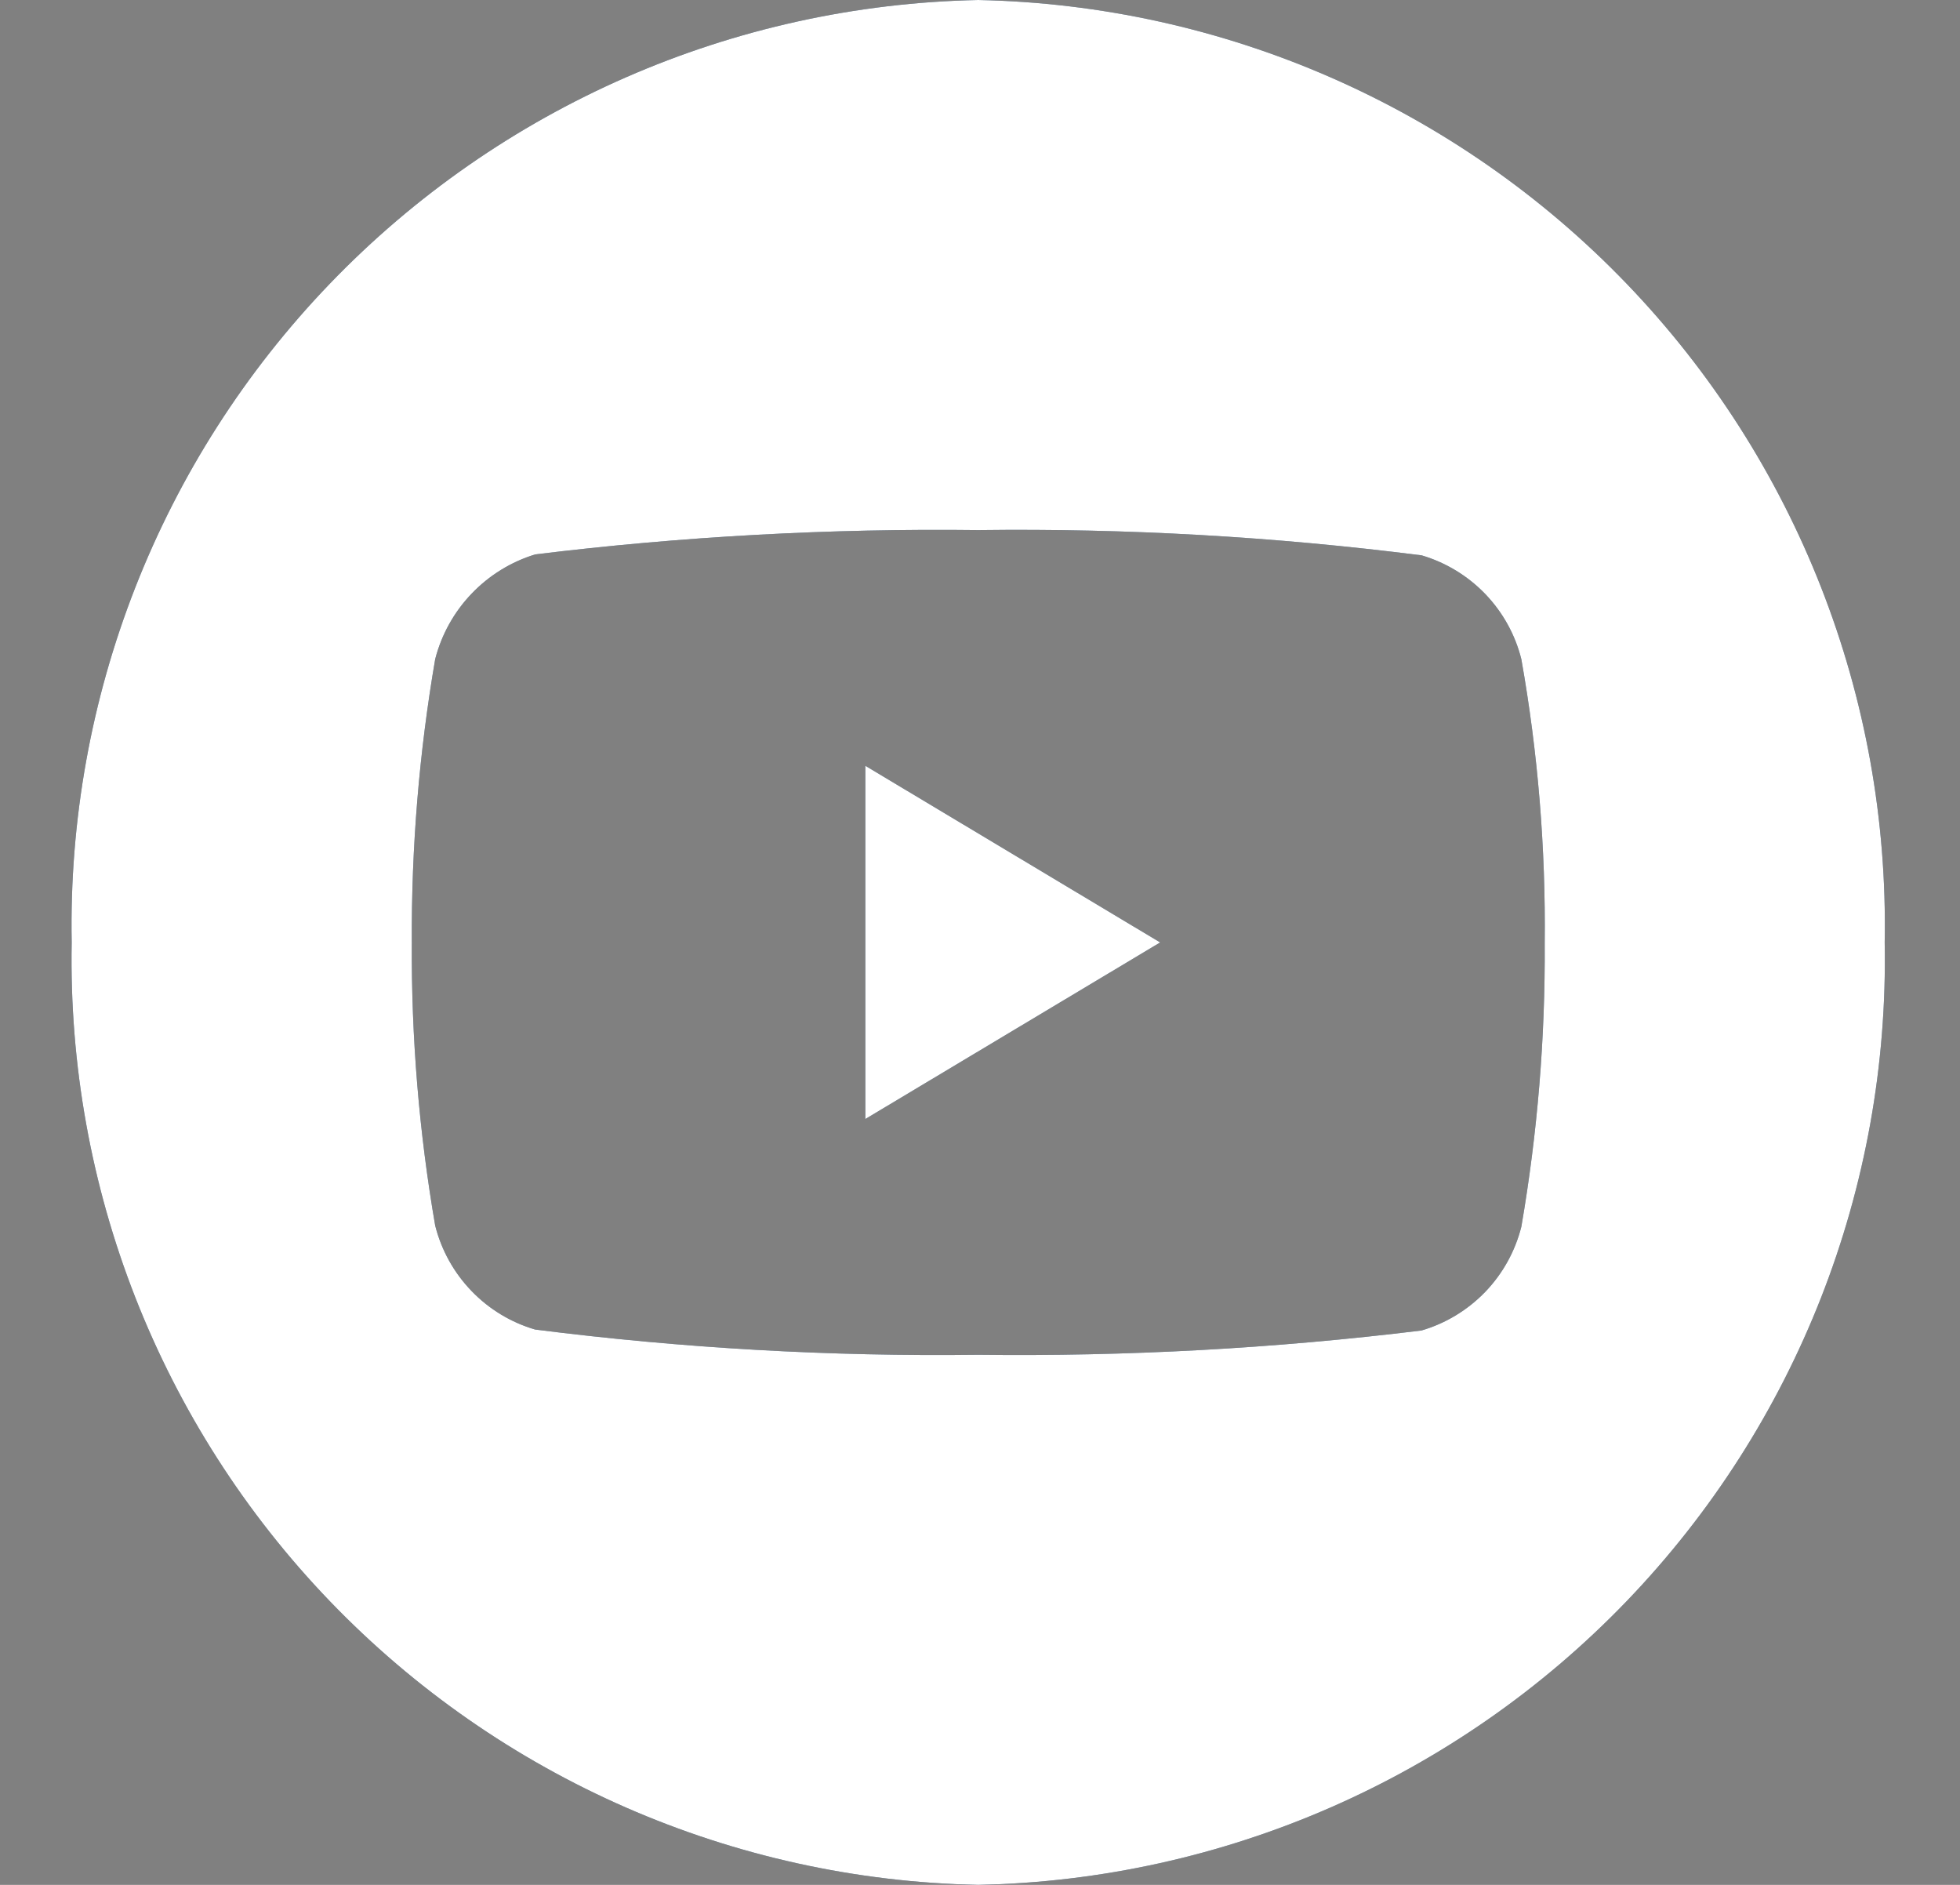 <svg width="26" height="25" viewBox="0 0 26 25" fill="none" xmlns="http://www.w3.org/2000/svg">
<rect x="0" y="0" width="26" height="25" fill="#808080" stroke="none"/>
<path d="M11.479 14.842L15.39 12.5L11.479 10.157L11.479 14.842Z" fill="#0A2845"/>
<path d="M20.491 12.513C20.499 13.772 20.395 15.03 20.181 16.271C20.099 16.596 19.934 16.894 19.702 17.135C19.469 17.376 19.178 17.553 18.856 17.647C16.906 17.886 14.942 17.993 12.977 17.969C11.012 17.994 9.048 17.882 7.098 17.634C6.777 17.54 6.485 17.363 6.253 17.121C6.02 16.879 5.855 16.581 5.773 16.256C5.559 15.016 5.455 13.759 5.463 12.5C5.456 11.241 5.56 9.983 5.773 8.742C5.857 8.416 6.023 8.117 6.256 7.874C6.488 7.631 6.78 7.451 7.101 7.353C9.052 7.114 11.016 7.007 12.98 7.031C14.945 7.006 16.91 7.118 18.859 7.366C19.18 7.461 19.471 7.638 19.703 7.879C19.935 8.121 20.1 8.418 20.181 8.743C20.402 9.987 20.505 11.249 20.491 12.513M12.976 0C9.725 0.065 6.632 1.417 4.377 3.761C2.122 6.105 0.89 9.248 0.951 12.5C0.89 15.752 2.122 18.895 4.377 21.239C6.632 23.582 9.725 24.935 12.976 25C16.228 24.935 19.321 23.582 21.576 21.239C23.831 18.895 25.063 15.752 25.001 12.5C25.063 9.248 23.831 6.105 21.576 3.761C19.321 1.417 16.228 0.065 12.976 0" fill="#0A2845"/>
<path d="M11.479 14.842L15.39 12.5L11.479 10.157L11.479 14.842Z" fill="white"/>
<path d="M20.491 12.513C20.499 13.772 20.395 15.03 20.181 16.271C20.099 16.596 19.934 16.894 19.702 17.135C19.469 17.376 19.178 17.553 18.856 17.647C16.906 17.886 14.942 17.993 12.977 17.969C11.012 17.994 9.048 17.882 7.098 17.634C6.777 17.54 6.485 17.363 6.253 17.121C6.02 16.879 5.855 16.581 5.773 16.256C5.559 15.016 5.455 13.759 5.463 12.5C5.456 11.241 5.56 9.983 5.773 8.742C5.857 8.416 6.023 8.117 6.256 7.874C6.488 7.631 6.78 7.451 7.101 7.353C9.052 7.114 11.016 7.007 12.98 7.031C14.945 7.006 16.91 7.118 18.859 7.366C19.18 7.461 19.471 7.638 19.703 7.879C19.935 8.121 20.1 8.418 20.181 8.743C20.402 9.987 20.505 11.249 20.491 12.513M12.976 0C9.725 0.065 6.632 1.417 4.377 3.761C2.122 6.105 0.89 9.248 0.951 12.5C0.89 15.752 2.122 18.895 4.377 21.239C6.632 23.582 9.725 24.935 12.976 25C16.228 24.935 19.321 23.582 21.576 21.239C23.831 18.895 25.063 15.752 25.001 12.5C25.063 9.248 23.831 6.105 21.576 3.761C19.321 1.417 16.228 0.065 12.976 0" fill="white"/>
</svg>
